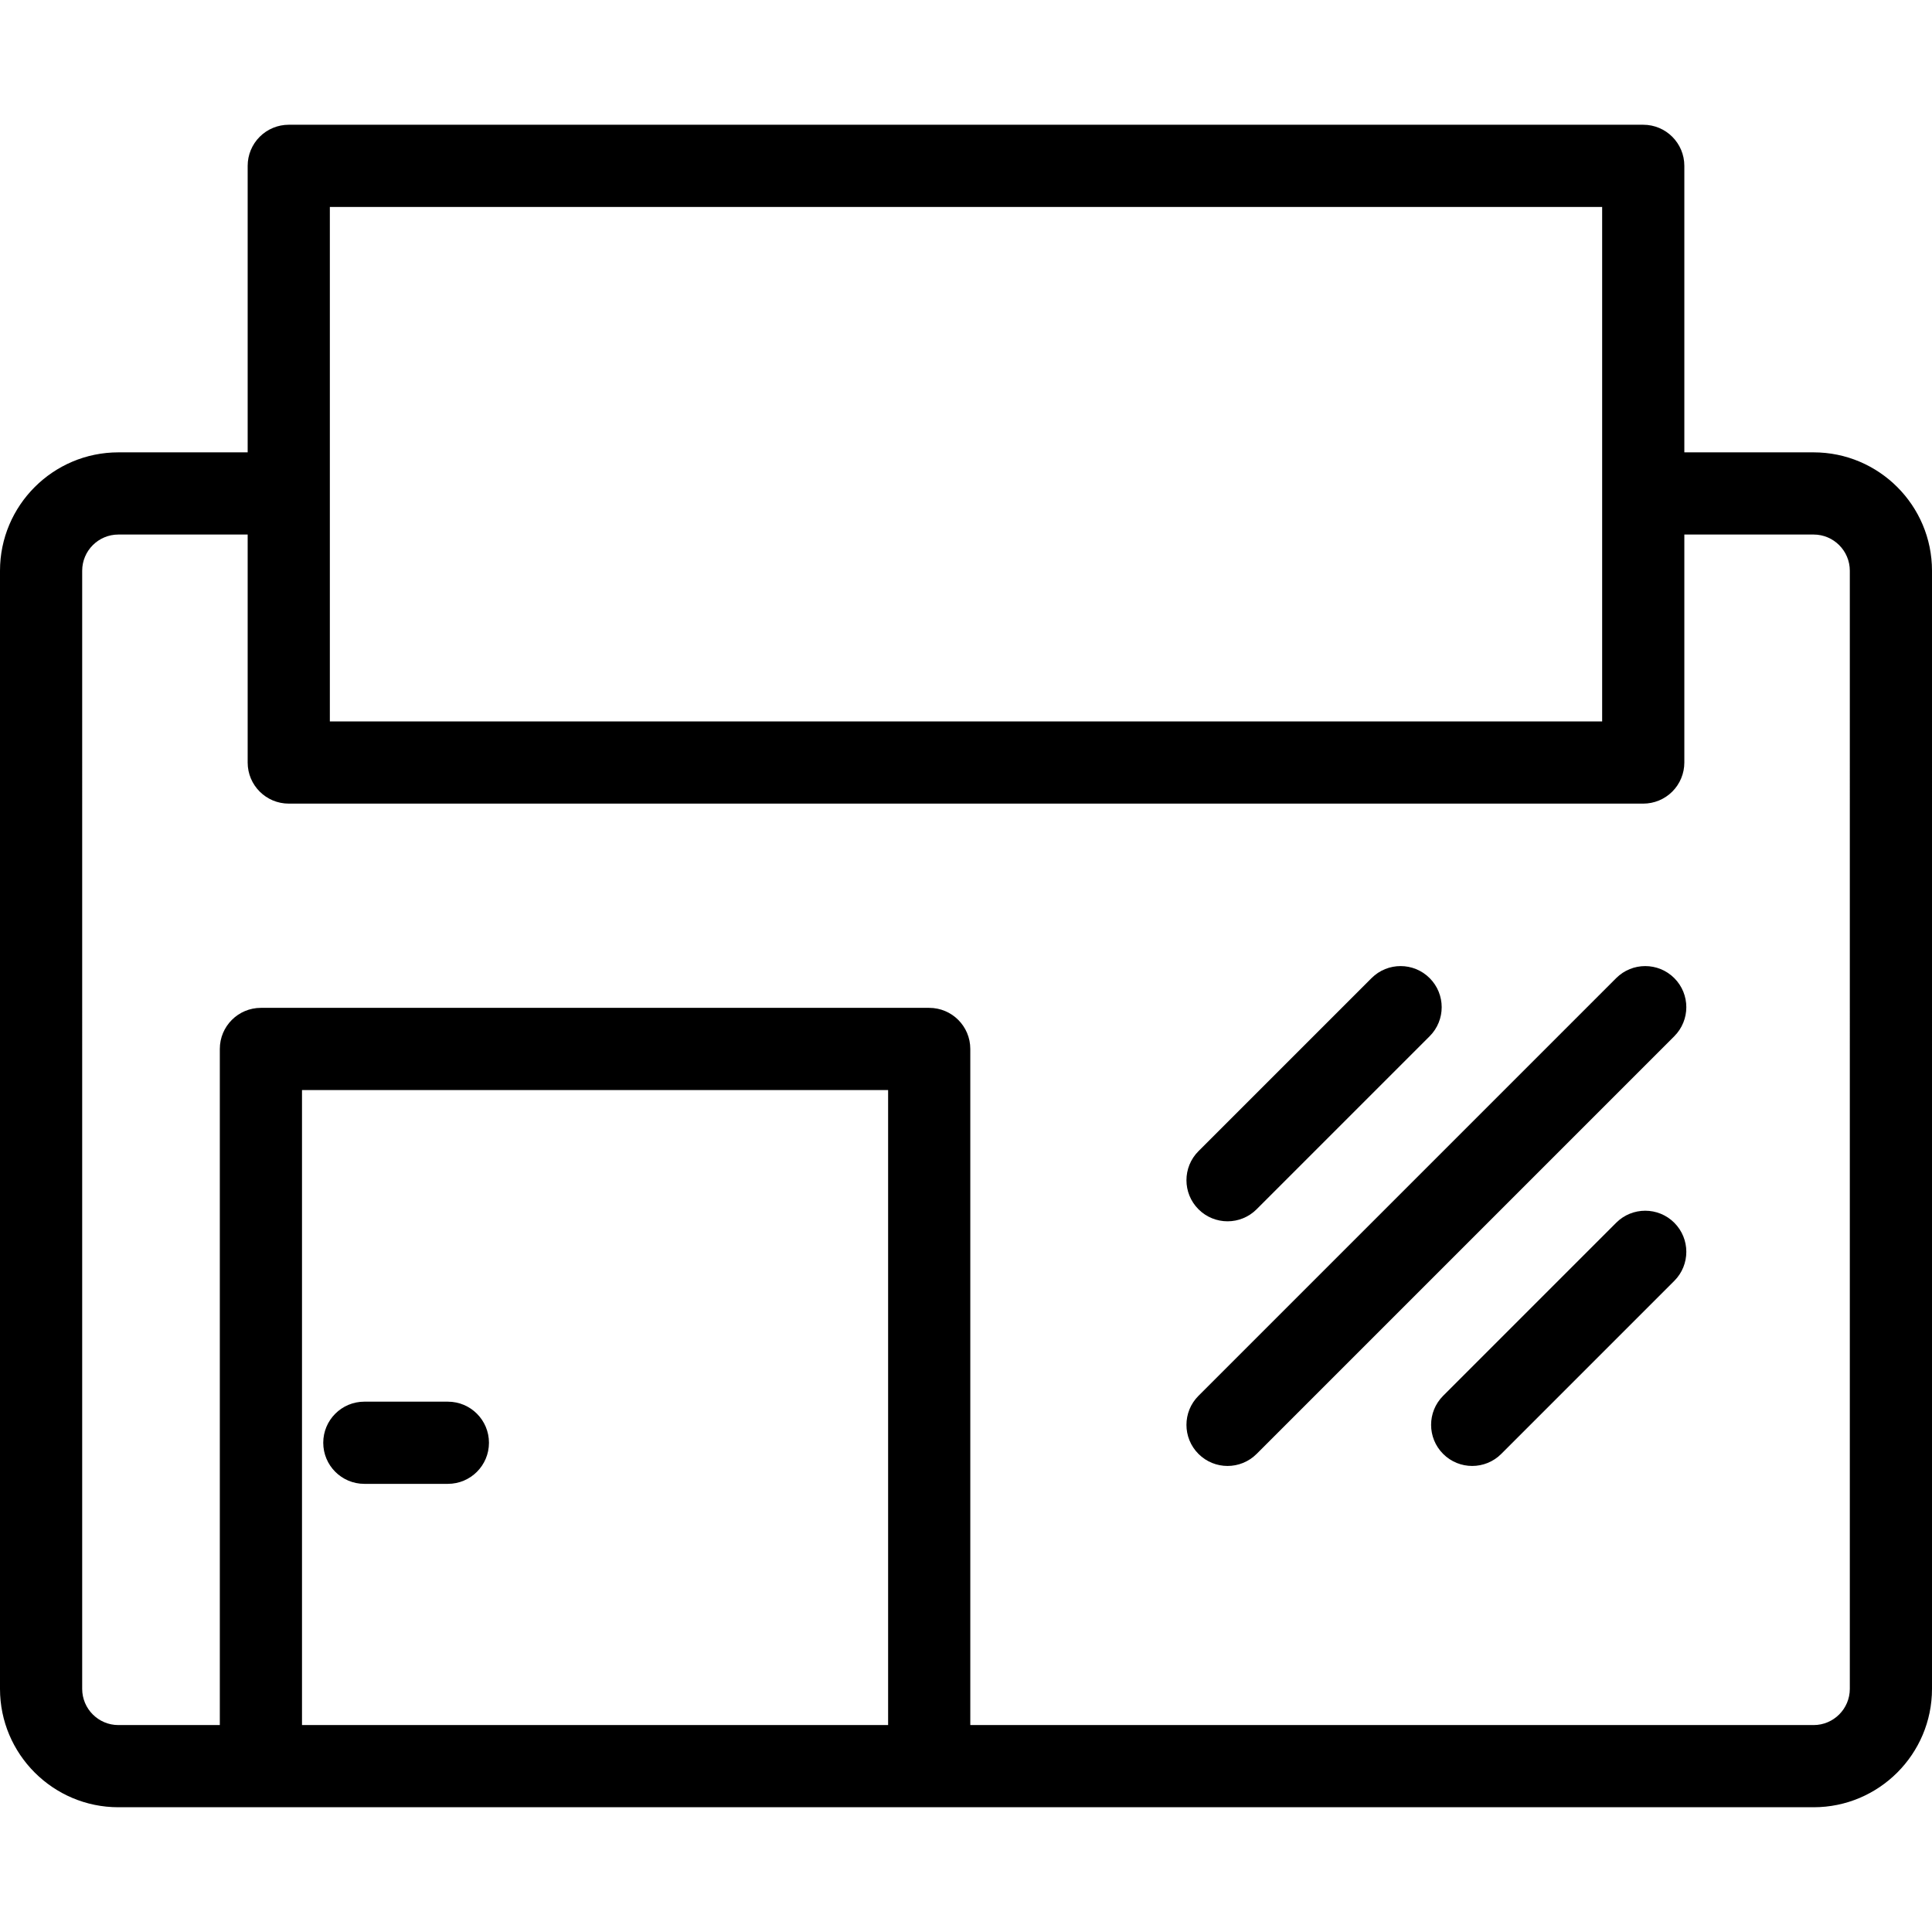 <?xml version="1.0" encoding="iso-8859-1"?>
<!-- Generator: Adobe Illustrator 18.0.0, SVG Export Plug-In . SVG Version: 6.00 Build 0)  -->
<!DOCTYPE svg PUBLIC "-//W3C//DTD SVG 1.1//EN" "http://www.w3.org/Graphics/SVG/1.1/DTD/svg11.dtd">
<svg version="1.1" id="Capa_1" xmlns="http://www.w3.org/2000/svg" xmlns:xlink="http://www.w3.org/1999/xlink" x="0px" y="0px"
	 viewBox="0 0 493.668 493.668" style="enable-background:new 0 0 493.668 493.668;" xml:space="preserve">
<g>
	<path d="M93.096,379.157h21.346c5.799,0,10.5-4.701,10.5-10.5c0-5.799-4.701-10.5-10.5-10.5H93.096c-5.799,0-10.5,4.701-10.5,10.5
		C82.596,374.456,87.297,379.157,93.096,379.157z"/>
	<path d="M412.968,249.93L306.24,356.658c-4.101,4.101-4.101,10.749,0,14.85c2.051,2.05,4.737,3.075,7.425,3.075
		s5.374-1.025,7.425-3.075L427.817,264.78c4.1-4.101,4.1-10.749,0-14.85C423.716,245.831,417.069,245.831,412.968,249.93z"/>
	<path d="M313.665,312.071c2.686,0,5.375-1.025,7.425-3.075l44.217-44.216c4.101-4.101,4.101-10.749,0-14.85
		c-4.101-4.1-10.749-4.1-14.85,0l-44.217,44.216c-4.101,4.101-4.101,10.749,0,14.85
		C308.291,311.045,310.978,312.071,313.665,312.071z"/>
	<path d="M412.968,312.442l-44.215,44.216c-4.101,4.101-4.101,10.749,0,14.85c2.051,2.05,4.737,3.075,7.425,3.075
		s5.374-1.025,7.425-3.075l44.215-44.216c4.1-4.101,4.1-10.749,0-14.85C423.716,308.342,417.069,308.342,412.968,312.442z"/>
	<path d="M463.419,115.587h-33.034v-73.21c0-5.799-4.701-10.5-10.5-10.5L73.783,31.876c-2.785,0-5.455,1.106-7.425,3.075
		c-1.969,1.97-3.075,4.64-3.075,7.425v73.211H30.249C13.569,115.587,0,129.157,0,145.836v285.706
		c0,16.68,13.569,30.249,30.249,30.249h433.17c16.68,0,30.249-13.569,30.249-30.249V145.836
		C493.668,129.157,480.099,115.587,463.419,115.587z M84.283,52.876l325.102,0.001v131.467l-325.102-0.001V52.876z M226.932,440.791
		H77.168V278.529h149.764V440.791z M472.668,431.542c0,5.1-4.149,9.249-9.249,9.249H247.932V268.029c0-5.799-4.701-10.5-10.5-10.5
		H66.668c-5.799,0-10.5,4.701-10.5,10.5v172.763H30.249c-5.1,0-9.249-4.149-9.249-9.249V145.836c0-5.1,4.149-9.249,9.249-9.249
		h33.034v58.256c0,5.799,4.701,10.5,10.5,10.5l346.102,0.001c2.785,0,5.455-1.107,7.425-3.075c1.969-1.97,3.075-4.64,3.075-7.425
		v-58.257h33.034c5.1,0,9.249,4.149,9.249,9.249V431.542z"/>
</g>
<g>
</g>
<g>
</g>
<g>
</g>
<g>
</g>
<g>
</g>
<g>
</g>
<g>
</g>
<g>
</g>
<g>
</g>
<g>
</g>
<g>
</g>
<g>
</g>
<g>
</g>
<g>
</g>
<g>
</g>
</svg>
